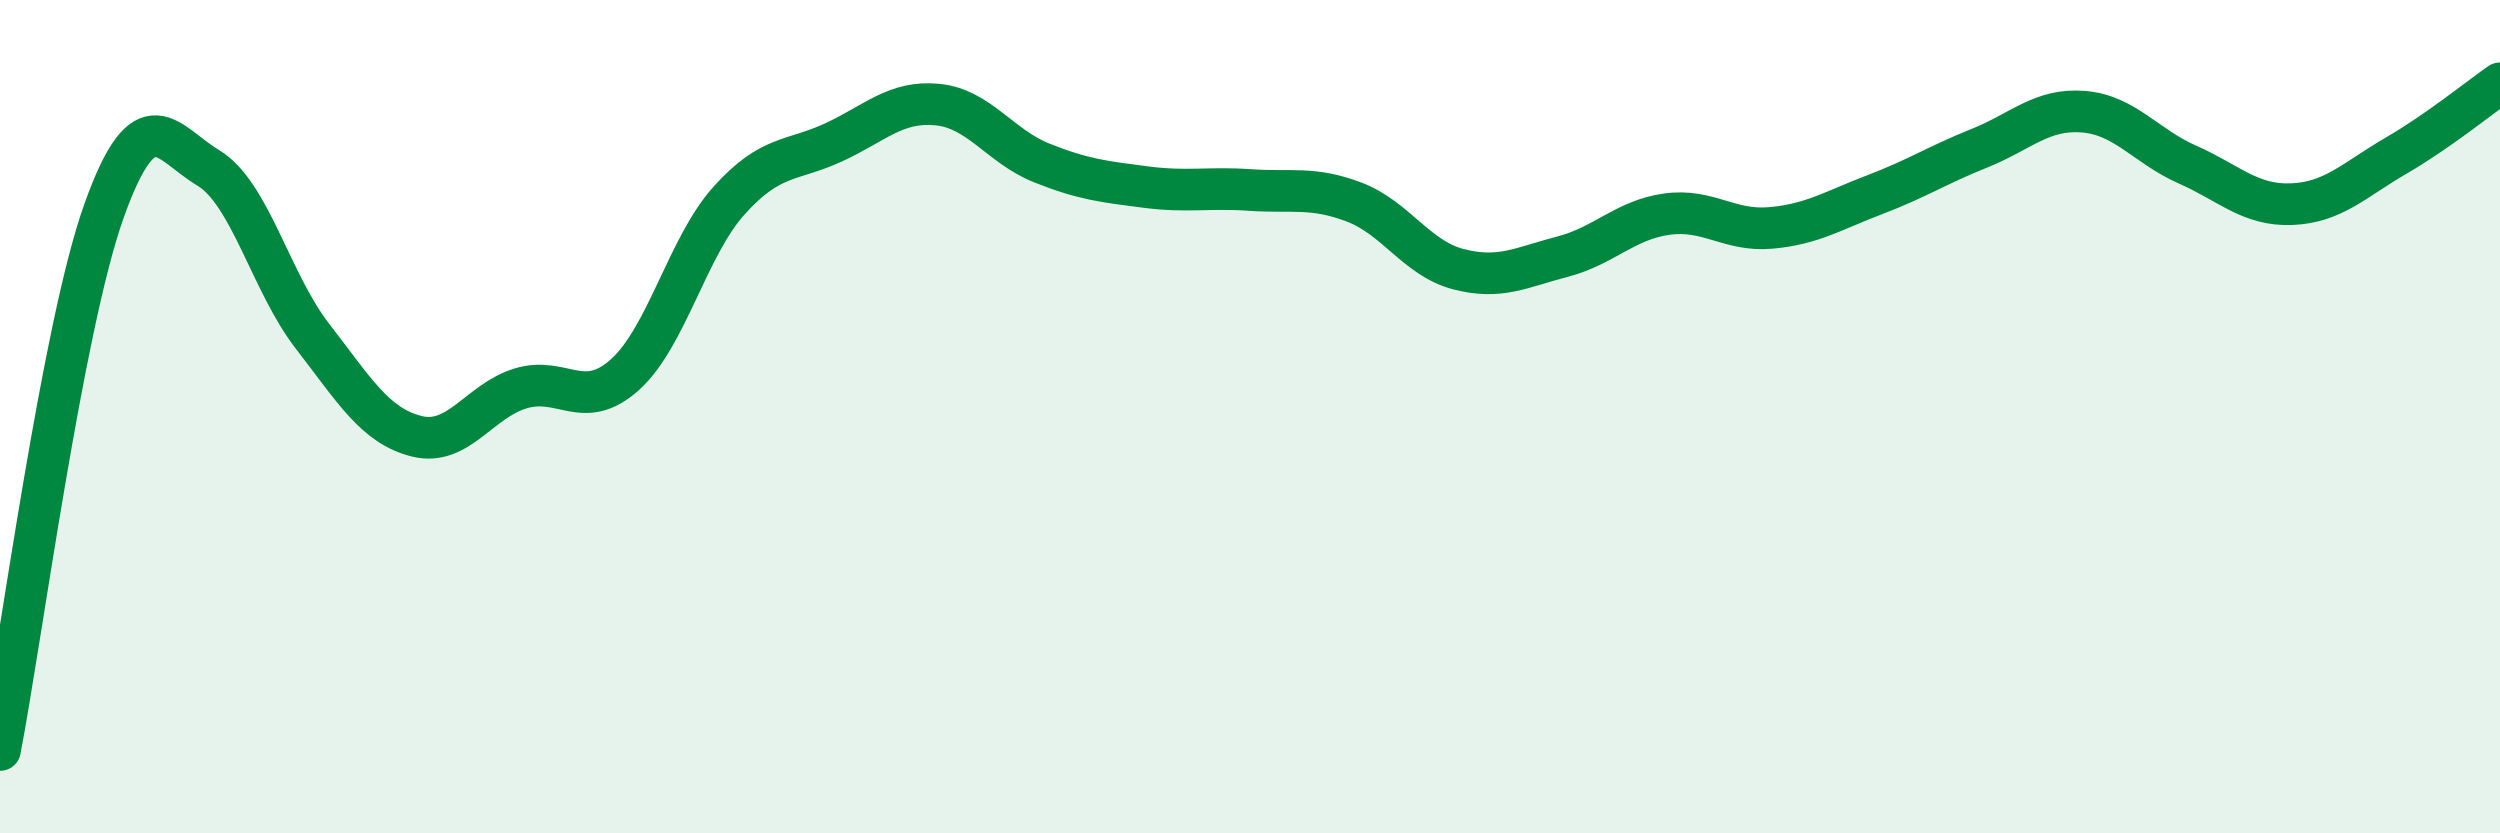 
    <svg width="60" height="20" viewBox="0 0 60 20" xmlns="http://www.w3.org/2000/svg">
      <path
        d="M 0,18 C 0.5,15.41 1.5,7.84 2.5,5.05 C 3.5,2.26 4,3.43 5,4.03 C 6,4.63 6.5,6.78 7.5,8.07 C 8.5,9.36 9,10.22 10,10.47 C 11,10.72 11.5,9.62 12.5,9.32 C 13.5,9.02 14,9.89 15,8.99 C 16,8.09 16.5,5.92 17.5,4.81 C 18.5,3.7 19,3.88 20,3.42 C 21,2.96 21.5,2.41 22.5,2.51 C 23.5,2.61 24,3.51 25,3.91 C 26,4.31 26.5,4.36 27.5,4.49 C 28.5,4.62 29,4.49 30,4.56 C 31,4.63 31.5,4.47 32.5,4.85 C 33.5,5.23 34,6.2 35,6.46 C 36,6.72 36.5,6.42 37.5,6.16 C 38.5,5.9 39,5.28 40,5.14 C 41,5 41.5,5.56 42.5,5.47 C 43.5,5.38 44,5.05 45,4.67 C 46,4.29 46.5,3.96 47.5,3.56 C 48.5,3.16 49,2.6 50,2.68 C 51,2.76 51.5,3.51 52.5,3.95 C 53.5,4.39 54,4.94 55,4.9 C 56,4.86 56.5,4.32 57.5,3.74 C 58.5,3.16 59.5,2.35 60,2L60 20L0 20Z"
        fill="#008740"
        opacity="0.1"
        stroke-linecap="round"
        stroke-linejoin="round"
      />
      <path
        d="M 0,18 C 0.5,15.41 1.5,7.84 2.5,5.05 C 3.5,2.26 4,3.43 5,4.03 C 6,4.63 6.5,6.78 7.5,8.07 C 8.5,9.36 9,10.22 10,10.47 C 11,10.72 11.5,9.62 12.5,9.32 C 13.5,9.02 14,9.89 15,8.99 C 16,8.09 16.5,5.92 17.5,4.81 C 18.5,3.7 19,3.88 20,3.42 C 21,2.96 21.5,2.41 22.5,2.51 C 23.5,2.61 24,3.51 25,3.91 C 26,4.31 26.5,4.36 27.5,4.49 C 28.5,4.62 29,4.49 30,4.56 C 31,4.63 31.5,4.47 32.5,4.85 C 33.5,5.23 34,6.2 35,6.46 C 36,6.72 36.5,6.42 37.5,6.16 C 38.5,5.9 39,5.28 40,5.14 C 41,5 41.5,5.56 42.5,5.47 C 43.5,5.38 44,5.05 45,4.67 C 46,4.29 46.5,3.96 47.5,3.56 C 48.5,3.16 49,2.6 50,2.68 C 51,2.76 51.5,3.51 52.5,3.95 C 53.5,4.39 54,4.94 55,4.9 C 56,4.86 56.5,4.32 57.5,3.74 C 58.5,3.16 59.5,2.35 60,2"
        stroke="#008740"
        stroke-width="1"
        fill="none"
        stroke-linecap="round"
        stroke-linejoin="round"
      />
    </svg>
  